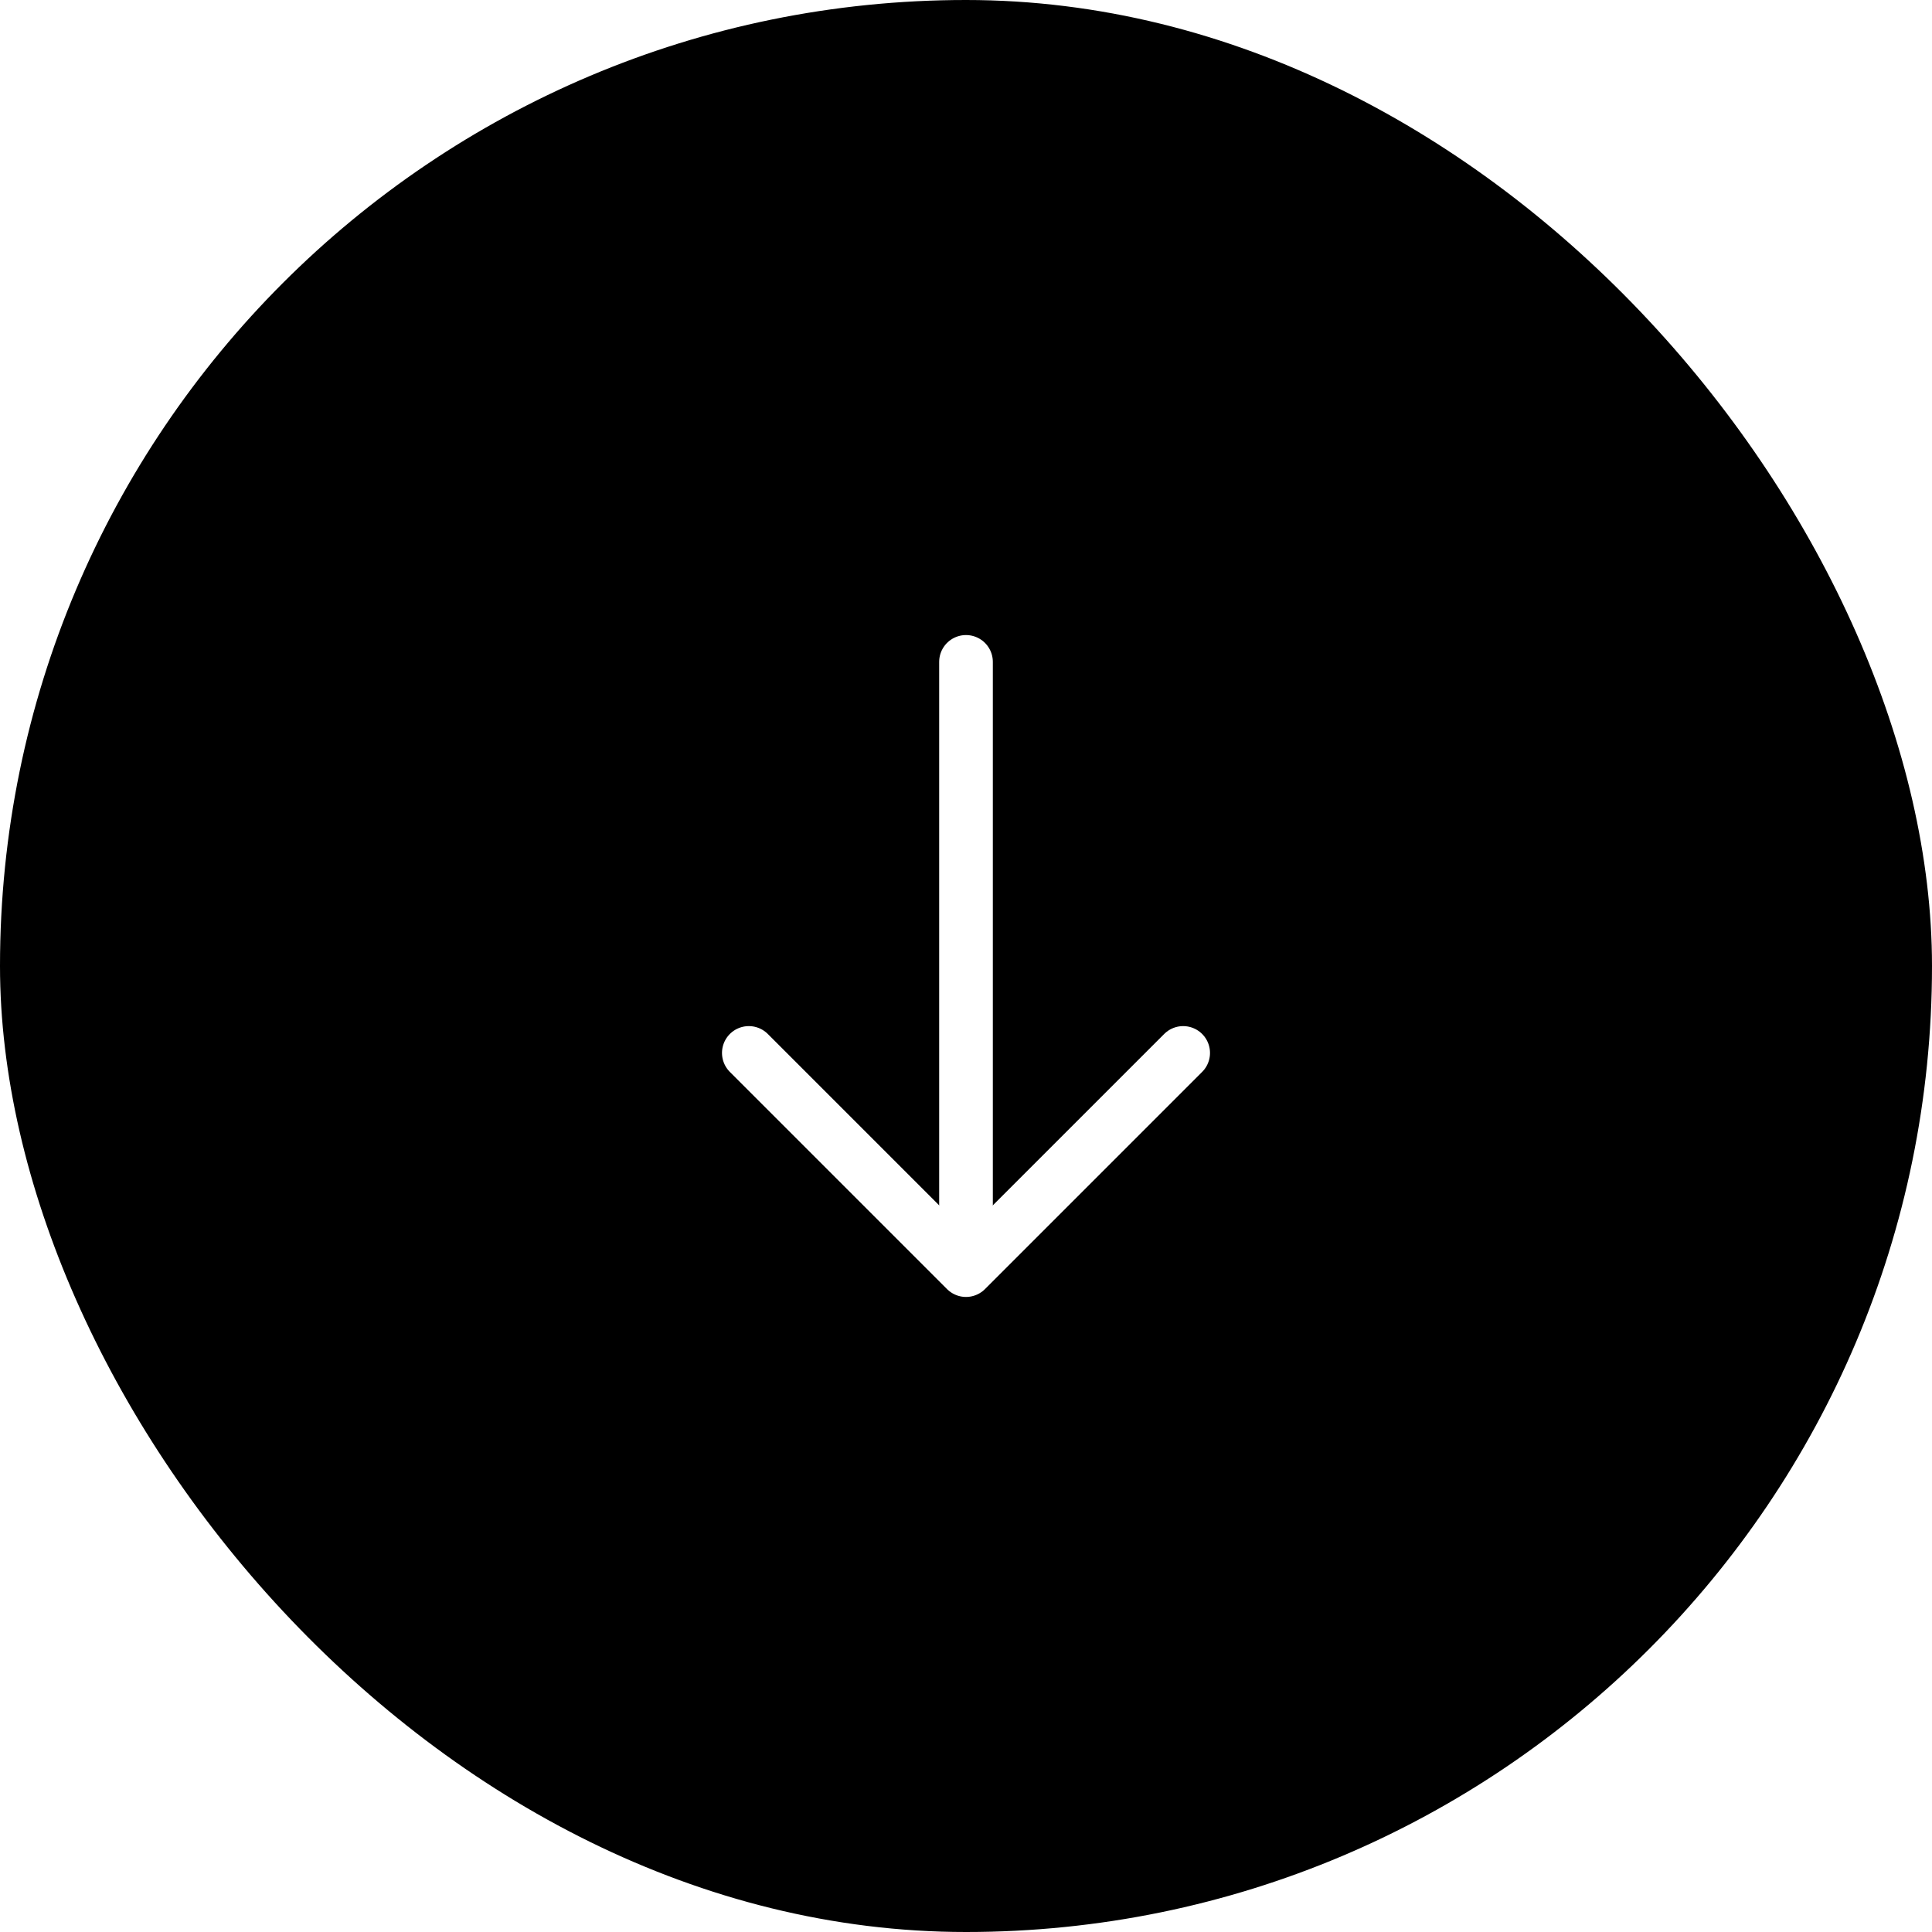 <svg width="54" height="54" viewBox="0 0 54 54" fill="none" xmlns="http://www.w3.org/2000/svg">
<g filter="url(#filter0_b_118_506)">
<rect width="54" height="54" rx="27" fill="black"/>
<path d="M33.07 29.43L27 35.5L20.93 29.43" stroke="white" stroke-width="1.5" stroke-miterlimit="10" stroke-linecap="round" stroke-linejoin="round"/>
<path d="M27 18.5L27 35.33" stroke="white" stroke-width="1.5" stroke-miterlimit="10" stroke-linecap="round" stroke-linejoin="round"/>
</g>
<defs>
<filter id="filter0_b_118_506" x="-80" y="-80" width="214" height="214" filterUnits="userSpaceOnUse" color-interpolation-filters="sRGB">
<feFlood flood-opacity="0" result="BackgroundImageFix"/>
<feGaussianBlur in="BackgroundImageFix" stdDeviation="40"/>
<feComposite in2="SourceAlpha" operator="in" result="effect1_backgroundBlur_118_506"/>
<feBlend mode="normal" in="SourceGraphic" in2="effect1_backgroundBlur_118_506" result="shape"/>
</filter>
</defs>
</svg>
